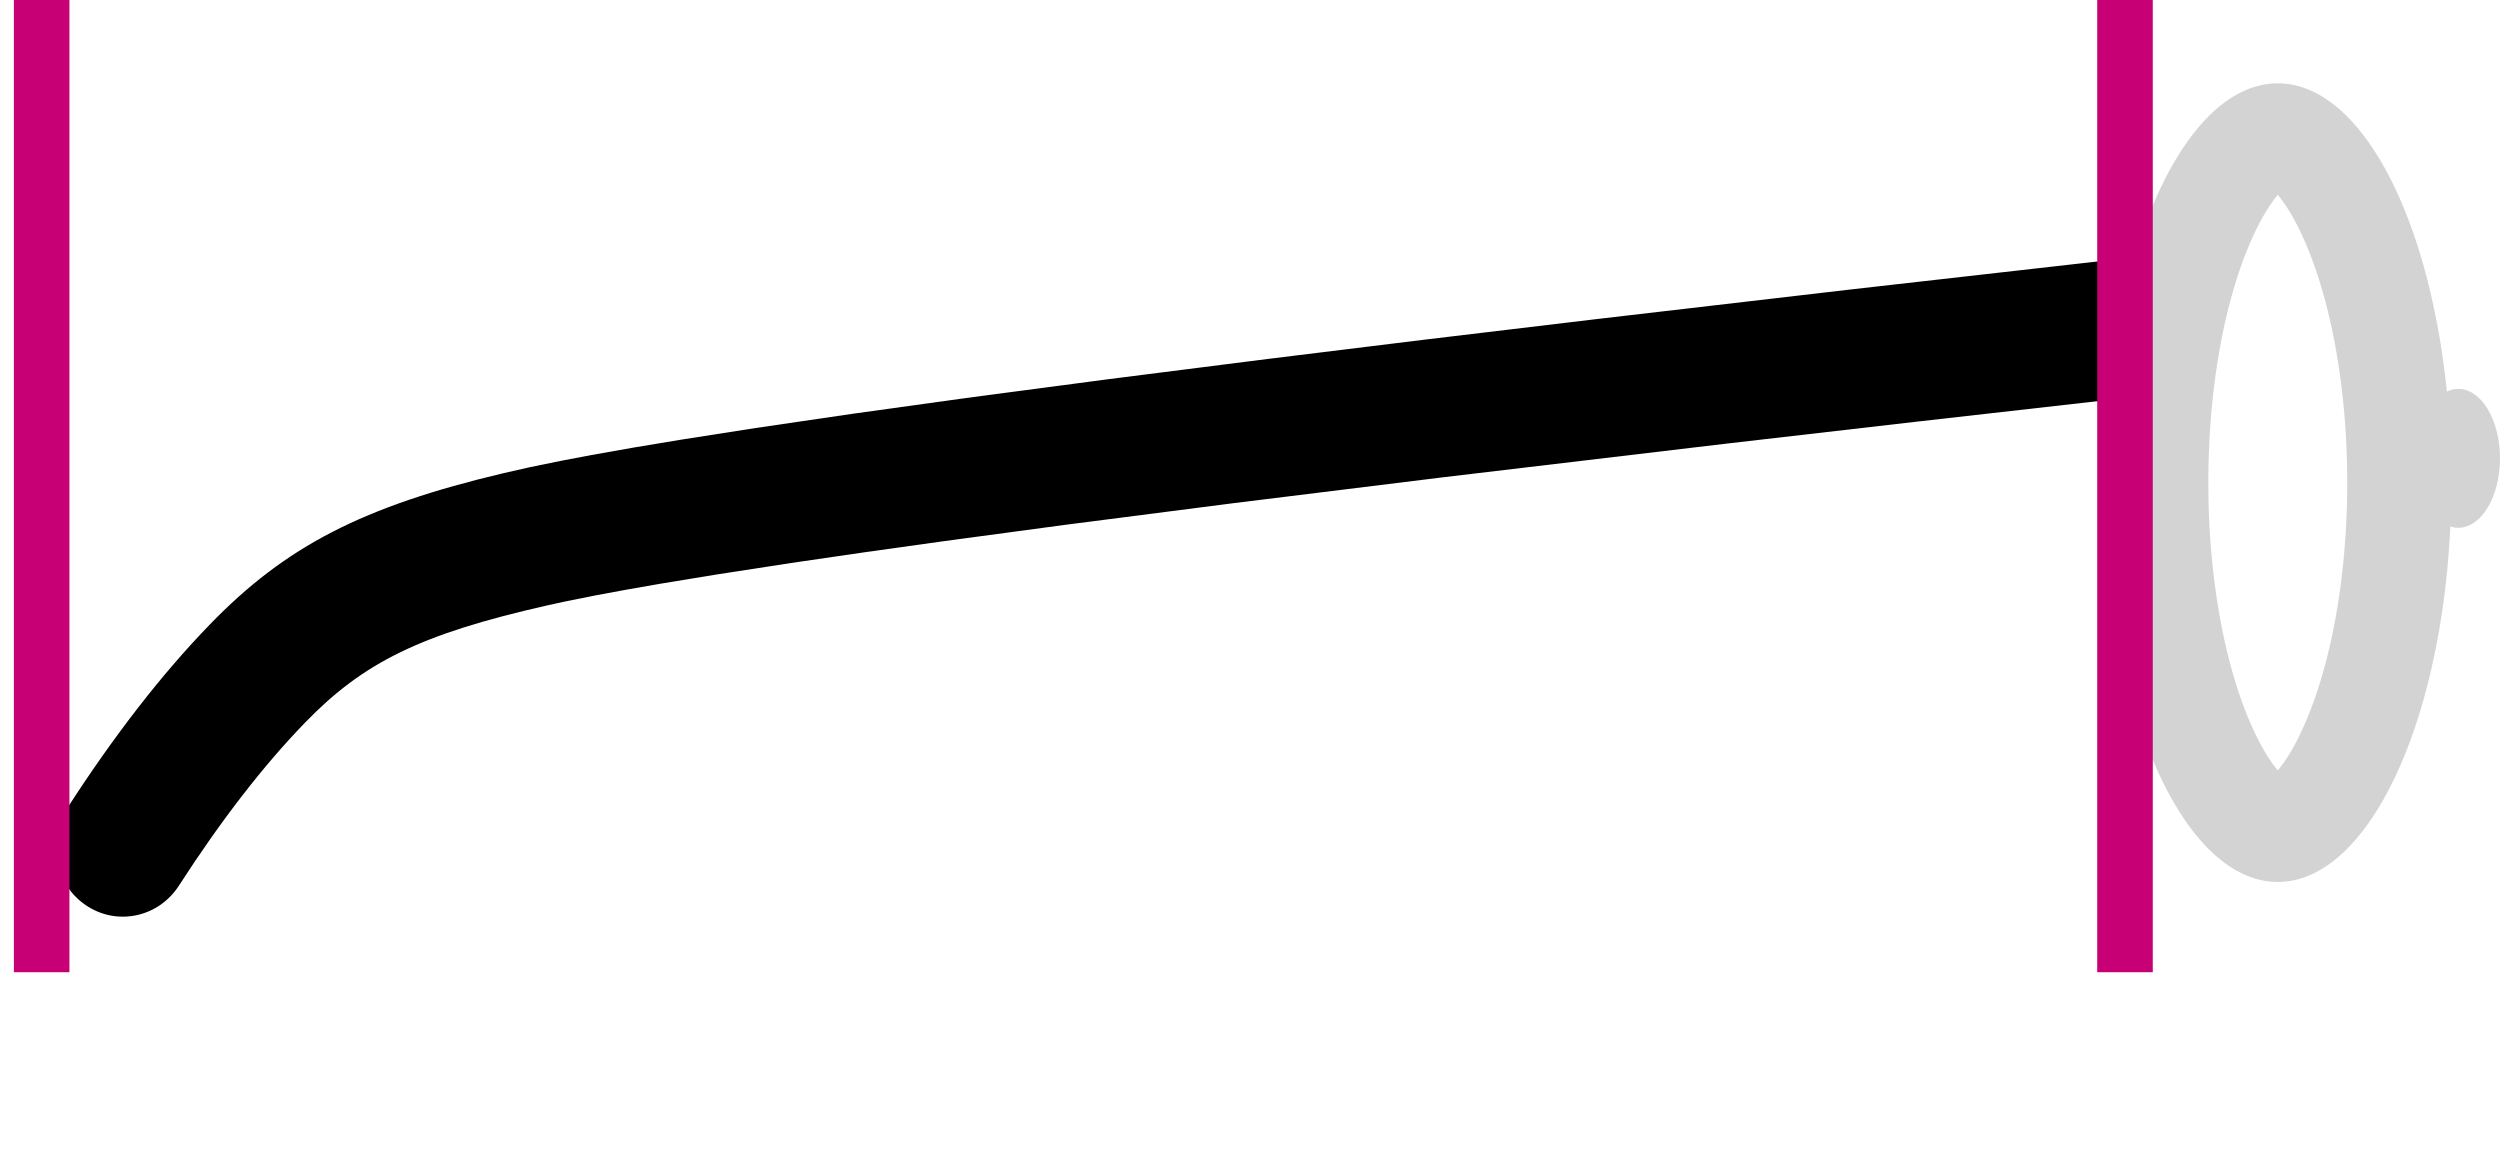 <svg width="90" height="42" viewBox="0 0 90 42" fill="none" xmlns="http://www.w3.org/2000/svg"><path d="M79.486 11.48c.144 1.373-.817 2.606-2.147 2.755l-8.331.944-6.886.795-10.144 1.205-7.572.935-6.076.782-4.307.58-2.907.407-2.629.384-2.716.419-2.026.333-1.197.21-1.072.198-1.167.234-.607.133c-4.575 1.035-6.623 2.056-8.724 4.224-1.494 1.542-3.01 3.498-4.54 5.869-.743 1.148-2.246 1.459-3.36.693-1.112-.766-1.413-2.318-.671-3.467 1.698-2.63 3.411-4.84 5.146-6.63 2.73-2.82 5.507-4.251 10.579-5.45l.944-.214 1.163-.238 1.067-.202 1.506-.267 1.697-.282 2.698-.422 3.543-.52 4.033-.56 5.126-.678 5.748-.73 5.634-.693 6.127-.733 9.231-1.076 10.167-1.153c1.33-.15 2.525.843 2.67 2.215z" fill="#000"/><path fill-rule="evenodd" clip-rule="evenodd" d="M87.536 10.698C86.491 6.121 84.404 3 82 3c-2.404 0-4.49 3.122-5.536 7.698l-.153.716a30.853 30.853 0 00-.561 5.961c0 2.127.2 4.145.561 5.961l.153.716c1.045 4.576 3.132 7.698 5.536 7.698 2.404 0 4.49-3.122 5.536-7.698l.153-.716c.36-1.816.561-3.834.561-5.961 0-2.127-.2-4.145-.561-5.961l-.153-.716zm-5.6-3.604L82 7.016l.064.078c.296.371.614.917.916 1.612.947 2.176 1.52 5.293 1.52 8.669 0 3.376-.573 6.493-1.52 8.67l-.13.288c-.262.559-.532 1.005-.786 1.324l-.064.076-.064-.076c-.296-.372-.614-.918-.916-1.613-.947-2.176-1.52-5.293-1.52-8.669 0-3.376.573-6.493 1.52-8.67.302-.694.62-1.24.916-1.611z" fill="#D3D3D3"/><ellipse cx="88.5" cy="16.5" rx="1.5" ry="2.5" fill="#D3D3D3"/><path d="M76.5 1v33M1.5 1v33" stroke="#C80075" stroke-width="2" stroke-linecap="square"/></svg>